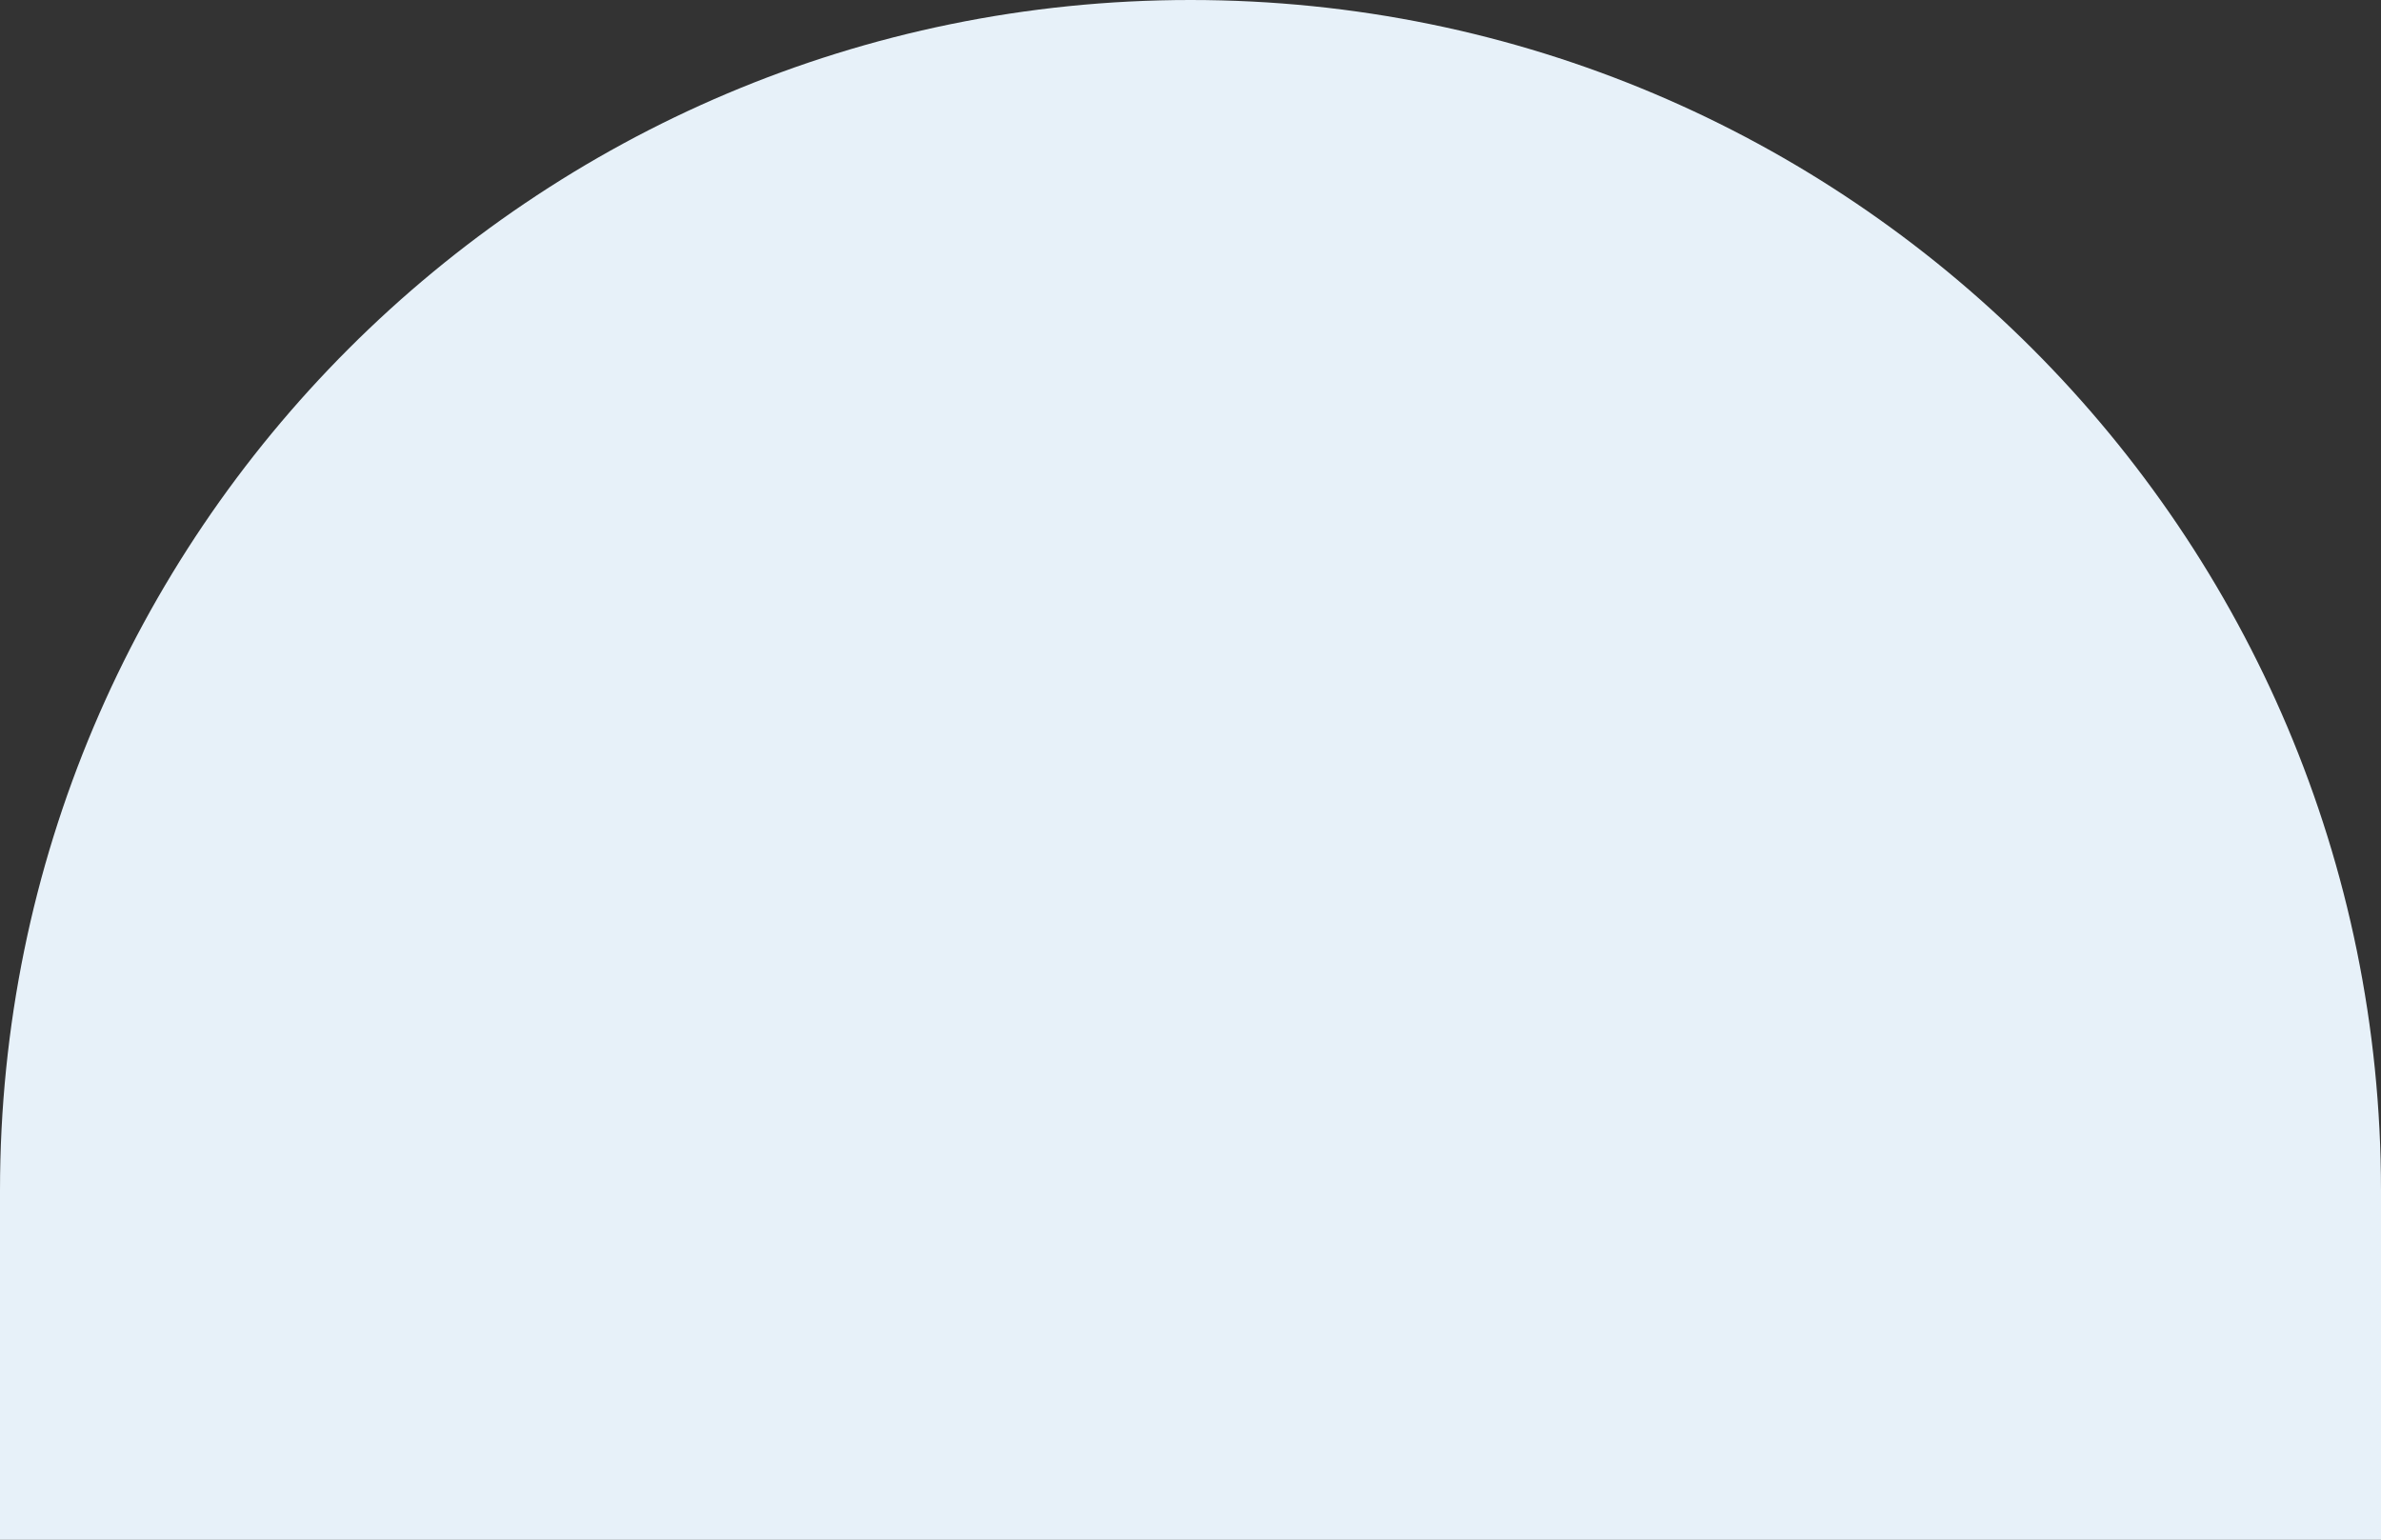 <svg width="518" height="335" viewBox="0 0 518 335" fill="none" xmlns="http://www.w3.org/2000/svg">
<rect x="0" y="0" width="518" height="335" fill="#333333" stroke="none"/>
<path d="M0 259C0 115.958 115.958 0 259 0C402.042 0 518 115.958 518 259V335H0V259Z" fill="#E7F1F9"/>
</svg>
